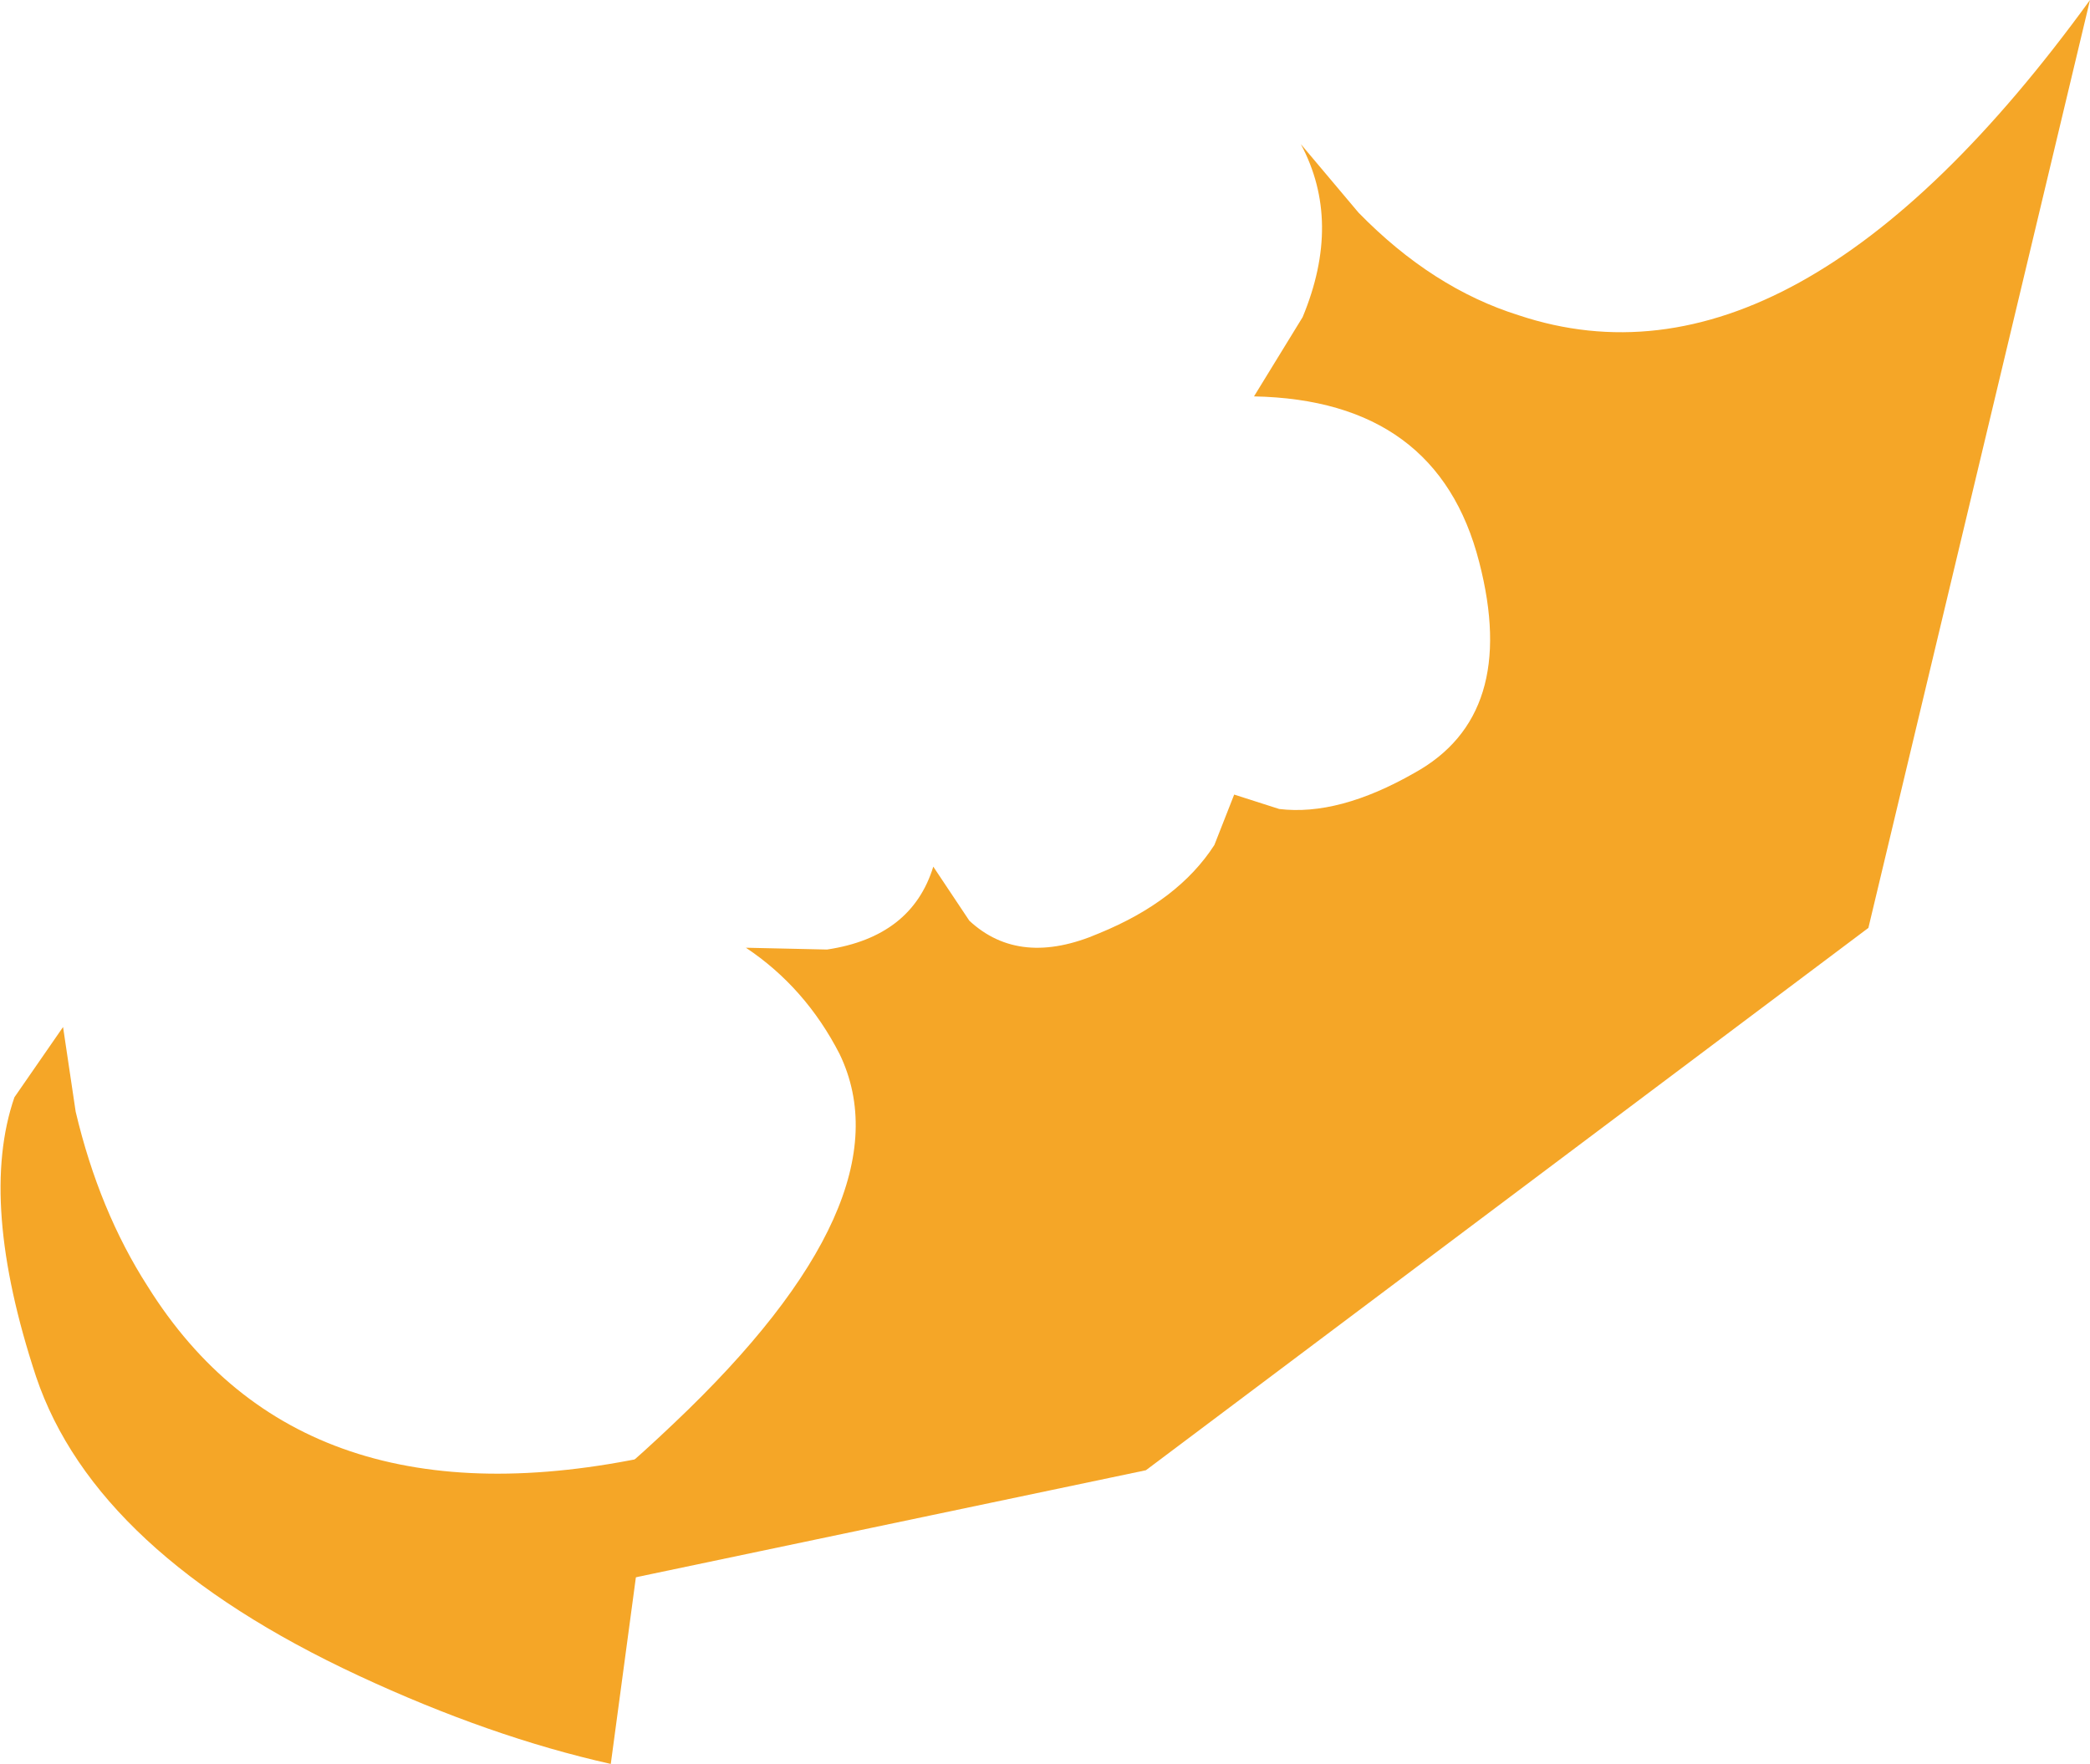 <?xml version="1.0" encoding="UTF-8" standalone="no"?>
<svg xmlns:xlink="http://www.w3.org/1999/xlink" height="48.95px" width="58.0px" xmlns="http://www.w3.org/2000/svg">
  <g transform="matrix(1.0, 0.0, 0.0, 1.0, 0.0, -12.45)">
    <path d="M51.85 38.2 L31.8 53.25 12.5 57.3 11.75 57.3 Q15.45 55.05 18.7 51.95 25.25 45.75 23.3 41.7 22.35 39.85 20.7 38.75 L22.95 38.8 Q25.3 38.45 25.9 36.5 L26.9 38.0 Q28.3 39.3 30.5 38.35 32.7 37.45 33.7 35.9 L34.25 34.5 35.5 34.9 Q37.15 35.1 39.25 33.9 42.15 32.3 41.05 28.05 39.9 23.55 34.8 23.45 L36.15 21.25 Q37.25 18.6 36.1 16.45 L37.7 18.35 Q39.75 20.45 42.15 21.2 49.8 23.75 58.0 12.45 L51.85 38.2" fill="#f5a627" fill-rule="evenodd" stroke="none"/>
    <path d="M1.75 40.95 L2.1 43.3 Q2.75 46.05 4.1 48.15 8.35 54.95 18.1 52.85 L16.95 61.4 Q13.6 60.65 9.95 58.95 2.65 55.55 1.0 50.65 -0.6 45.8 0.4 42.9 L1.75 40.95" fill="#f5a627" fill-rule="evenodd" stroke="none"/>
  </g>
</svg>
